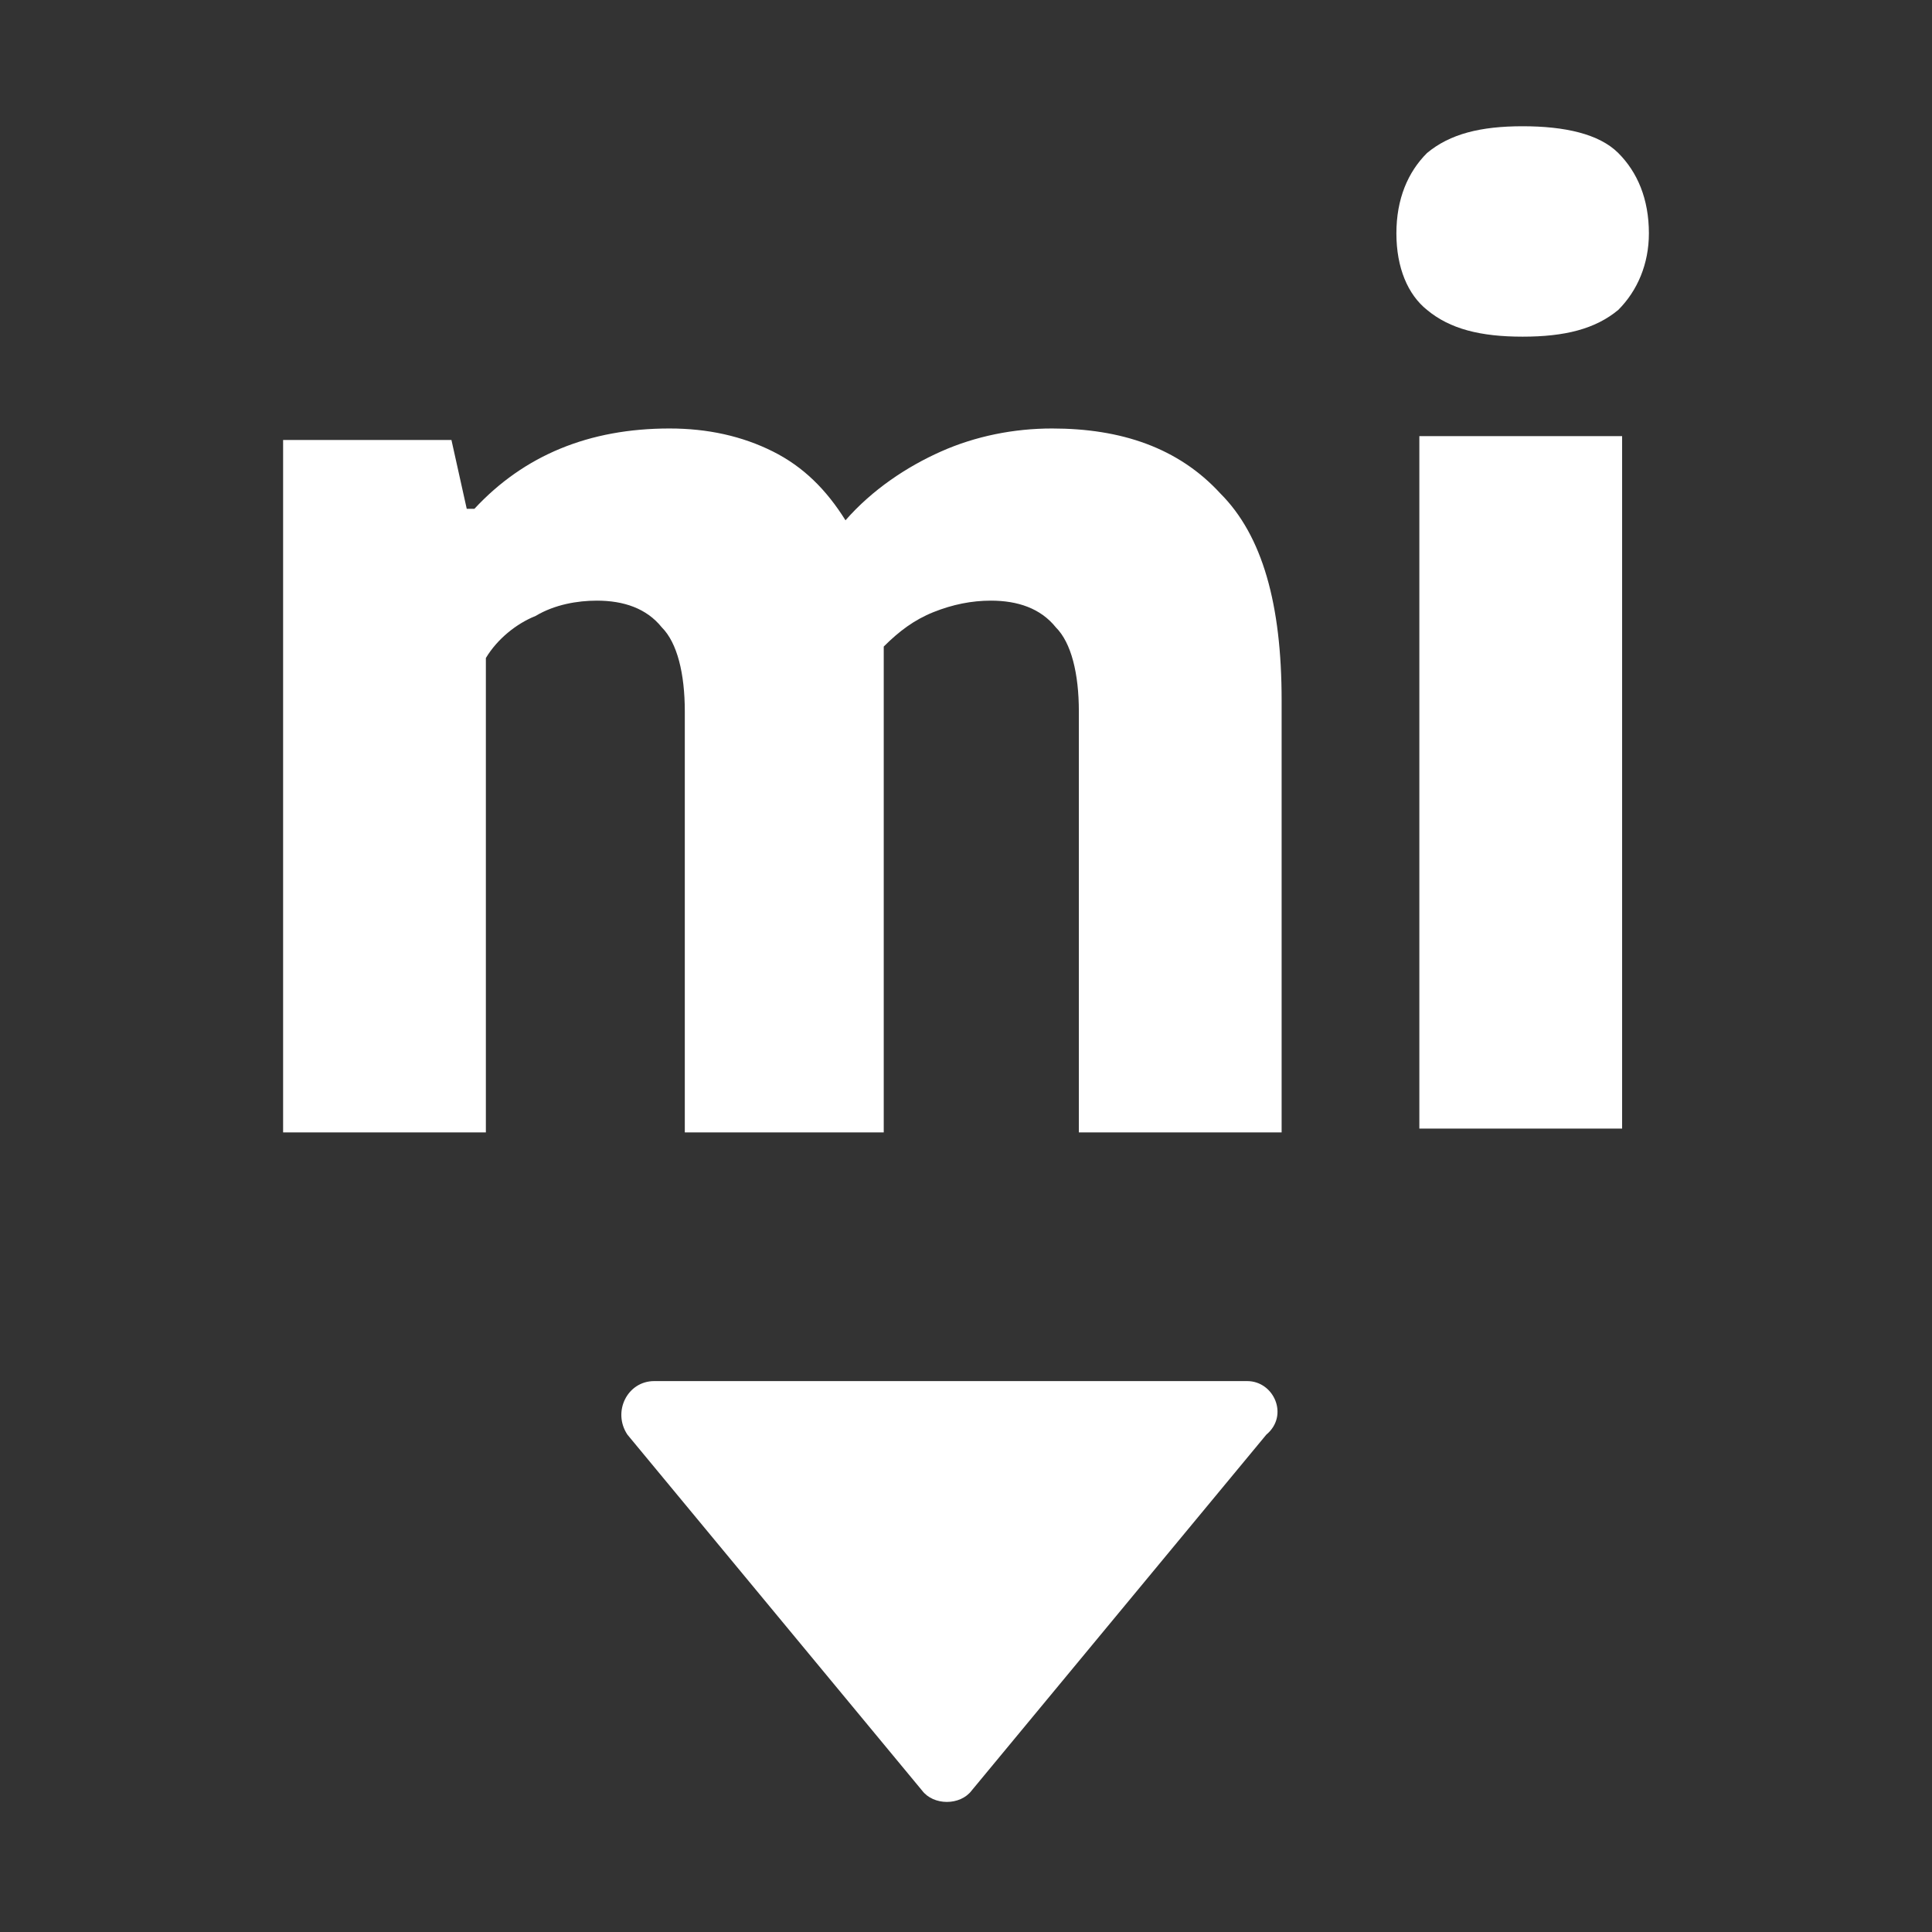 <?xml version="1.0" encoding="utf-8"?>
<!-- Generator: Adobe Illustrator 24.1.0, SVG Export Plug-In . SVG Version: 6.00 Build 0)  -->
<svg class="icon-mi-argentina-svg" version="1.1" id="Layer_1" xmlns="http://www.w3.org/2000/svg" xmlns:xlink="http://www.w3.org/1999/xlink" x="0px" y="0px"
	 viewBox="0 0 50.5 50.5" style="enable-background:new 0 0 50.5 50.5;" xml:space="preserve" fill="white">
<rect x="0" y="0" width="50.5" height="50.5" fill="#333333" stroke="none"/>
<g>
	<path d="M27.5,11.2c-1,0-2,0.2-2.9,0.6c-0.9,0.4-1.8,1-2.5,1.8c-0.5-0.8-1.1-1.4-1.9-1.8c-0.8-0.4-1.7-0.6-2.7-0.6
		c-2.1,0-3.8,0.7-5.1,2.1h-0.2l-0.4-1.8H7.4v18.1h5.3V17.2c0.3-0.5,0.8-0.9,1.3-1.1c0.5-0.3,1.1-0.4,1.6-0.4c0.7,0,1.3,0.2,1.7,0.7
		c0.4,0.4,0.6,1.2,0.6,2.2v11h5.2V18.1c0-0.4,0-0.8,0-1.2c0.4-0.4,0.8-0.7,1.3-0.9s1-0.3,1.5-0.3c0.7,0,1.3,0.2,1.7,0.7
		c0.4,0.4,0.6,1.2,0.6,2.2v11h5.3V18.3c0-2.5-0.5-4.3-1.6-5.4C30.8,11.7,29.3,11.2,27.5,11.2z"/>
	<path d="M39.8,8.8c1.1,0,1.9-0.2,2.5-0.7c0.5-0.5,0.8-1.2,0.8-2c0-0.9-0.3-1.6-0.8-2.1c-0.5-0.5-1.4-0.7-2.5-0.7
		c-1.1,0-1.9,0.2-2.5,0.7c-0.5,0.5-0.8,1.2-0.8,2.1c0,0.9,0.3,1.6,0.8,2C37.9,8.6,38.7,8.8,39.8,8.8z"/>
	<rect x="37.1" y="11.4" width="5.3" height="18.1"/>
	<path d="M32.6,36.1H17.1c-0.7,0-1.1,0.8-0.7,1.4l7.7,9.3c0.3,0.4,1,0.4,1.3,0l7.7-9.3C33.7,37,33.3,36.1,32.6,36.1z"/>
</g>
</svg>
